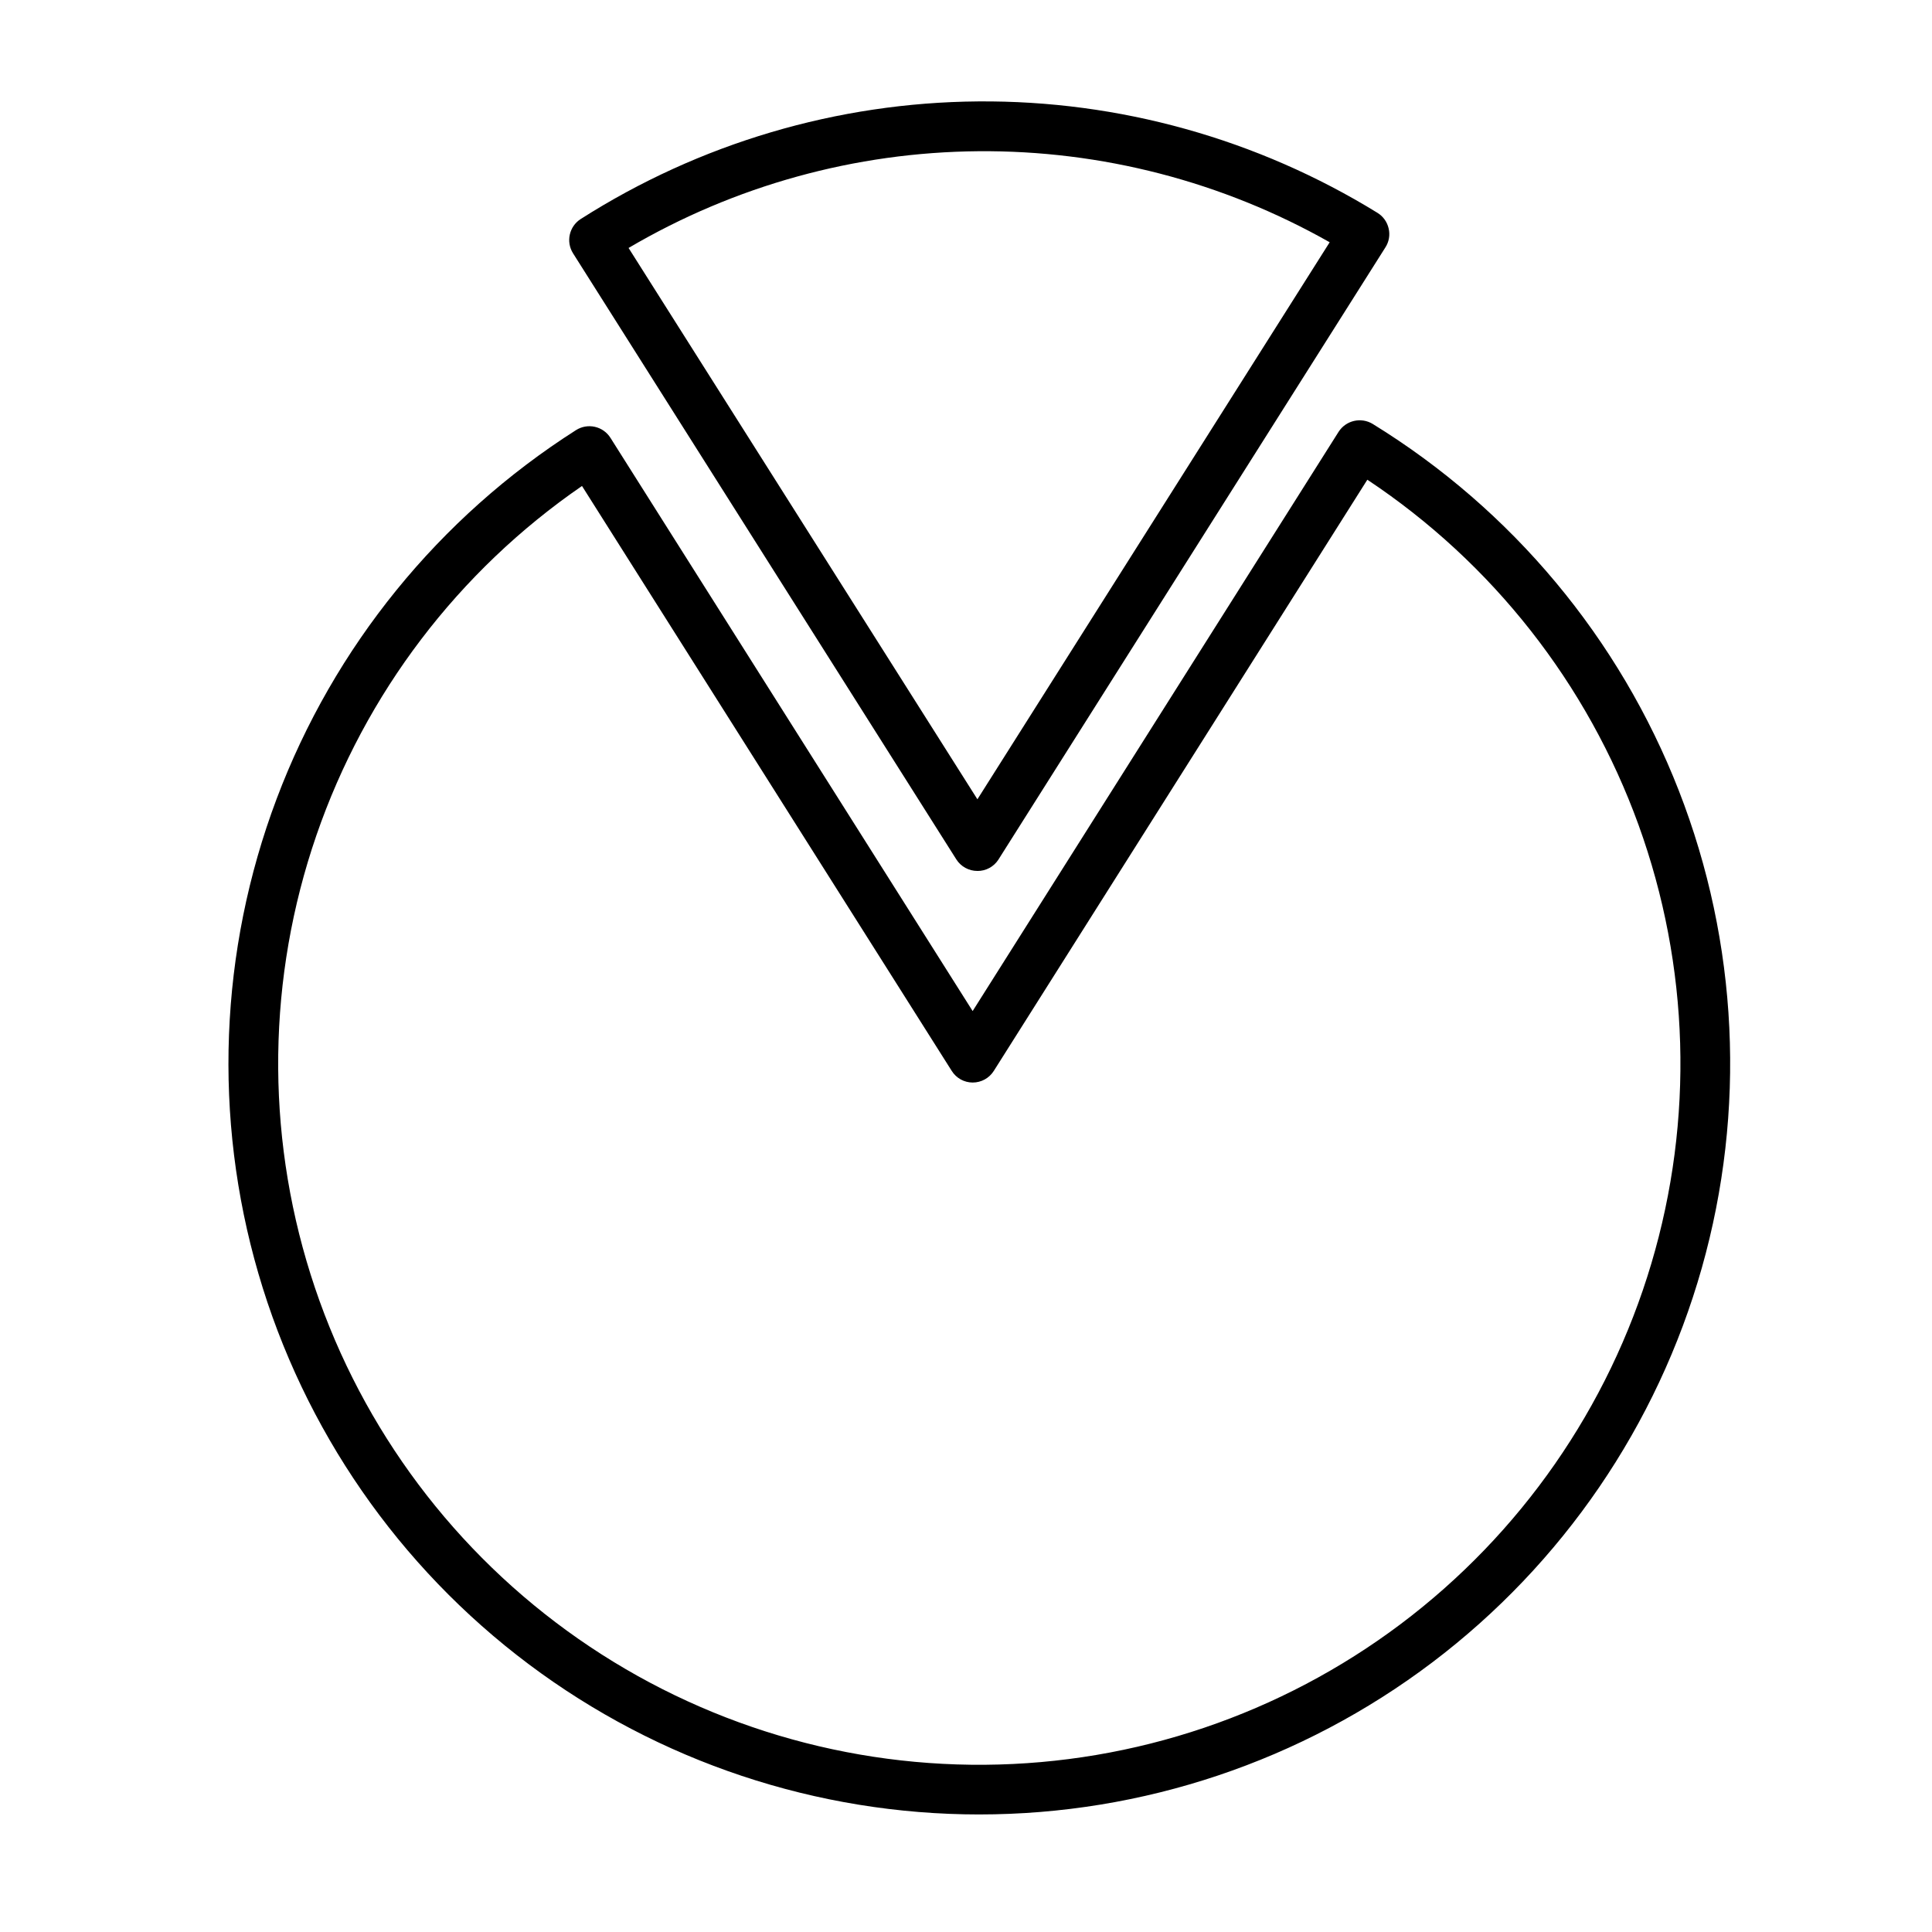 <?xml version="1.0" encoding="UTF-8"?>
<!-- Uploaded to: ICON Repo, www.svgrepo.com, Generator: ICON Repo Mixer Tools -->
<svg fill="#000000" width="800px" height="800px" version="1.1" viewBox="144 144 512 512" xmlns="http://www.w3.org/2000/svg">
 <path d="m403.02 374.81c-2.266 0.004-4.379-1.156-5.59-3.074l-101.57-160.61c-1.93-3.066-1.027-7.109 2.016-9.07 31.488-20.078 67.992-30.887 105.34-31.18 37.344-0.293 74.016 9.938 105.81 29.52 1.508 0.918 2.578 2.41 2.973 4.129 0.418 1.727 0.109 3.551-0.855 5.039l-102.58 162.28c-1.219 1.871-3.309 2.992-5.543 2.973zm-92.445-165.1 92.449 146.11 93.355-147.62c-28.383-16.07-60.492-24.391-93.105-24.125-32.613 0.266-64.586 9.105-92.699 25.637zm92.949 415.14c-43.066-0.004-84.969-13.98-119.42-39.828-34.449-25.848-59.582-62.176-71.625-103.52-12.043-41.352-10.348-85.492 4.832-125.8 15.18-40.305 43.023-74.594 79.355-97.727 1.48-0.938 3.277-1.246 4.988-0.859s3.195 1.441 4.129 2.926l95.977 151.9 96.984-153.51c1.957-3.043 5.984-3.957 9.066-2.066 36.902 22.707 65.383 56.84 81.117 97.211 15.734 40.371 17.863 84.773 6.066 126.46-11.801 41.688-36.883 78.391-71.441 104.53-34.559 26.137-76.699 40.281-120.03 40.281zm-105.29-352.06c-32.773 22.543-57.449 55.004-70.395 92.613-12.949 37.609-13.484 78.379-1.531 116.32 11.953 37.938 35.762 71.039 67.93 94.434 32.168 23.395 70.996 35.848 110.77 35.527 39.773-0.316 78.398-13.391 110.19-37.293 31.789-23.906 55.07-57.383 66.414-95.508 11.348-38.121 10.16-78.879-3.387-116.28-13.547-37.398-38.738-69.461-71.867-91.473l-98.996 156.68c-1.215 1.918-3.324 3.078-5.594 3.074-2.254-0.004-4.348-1.164-5.543-3.074z"/>
</svg>
